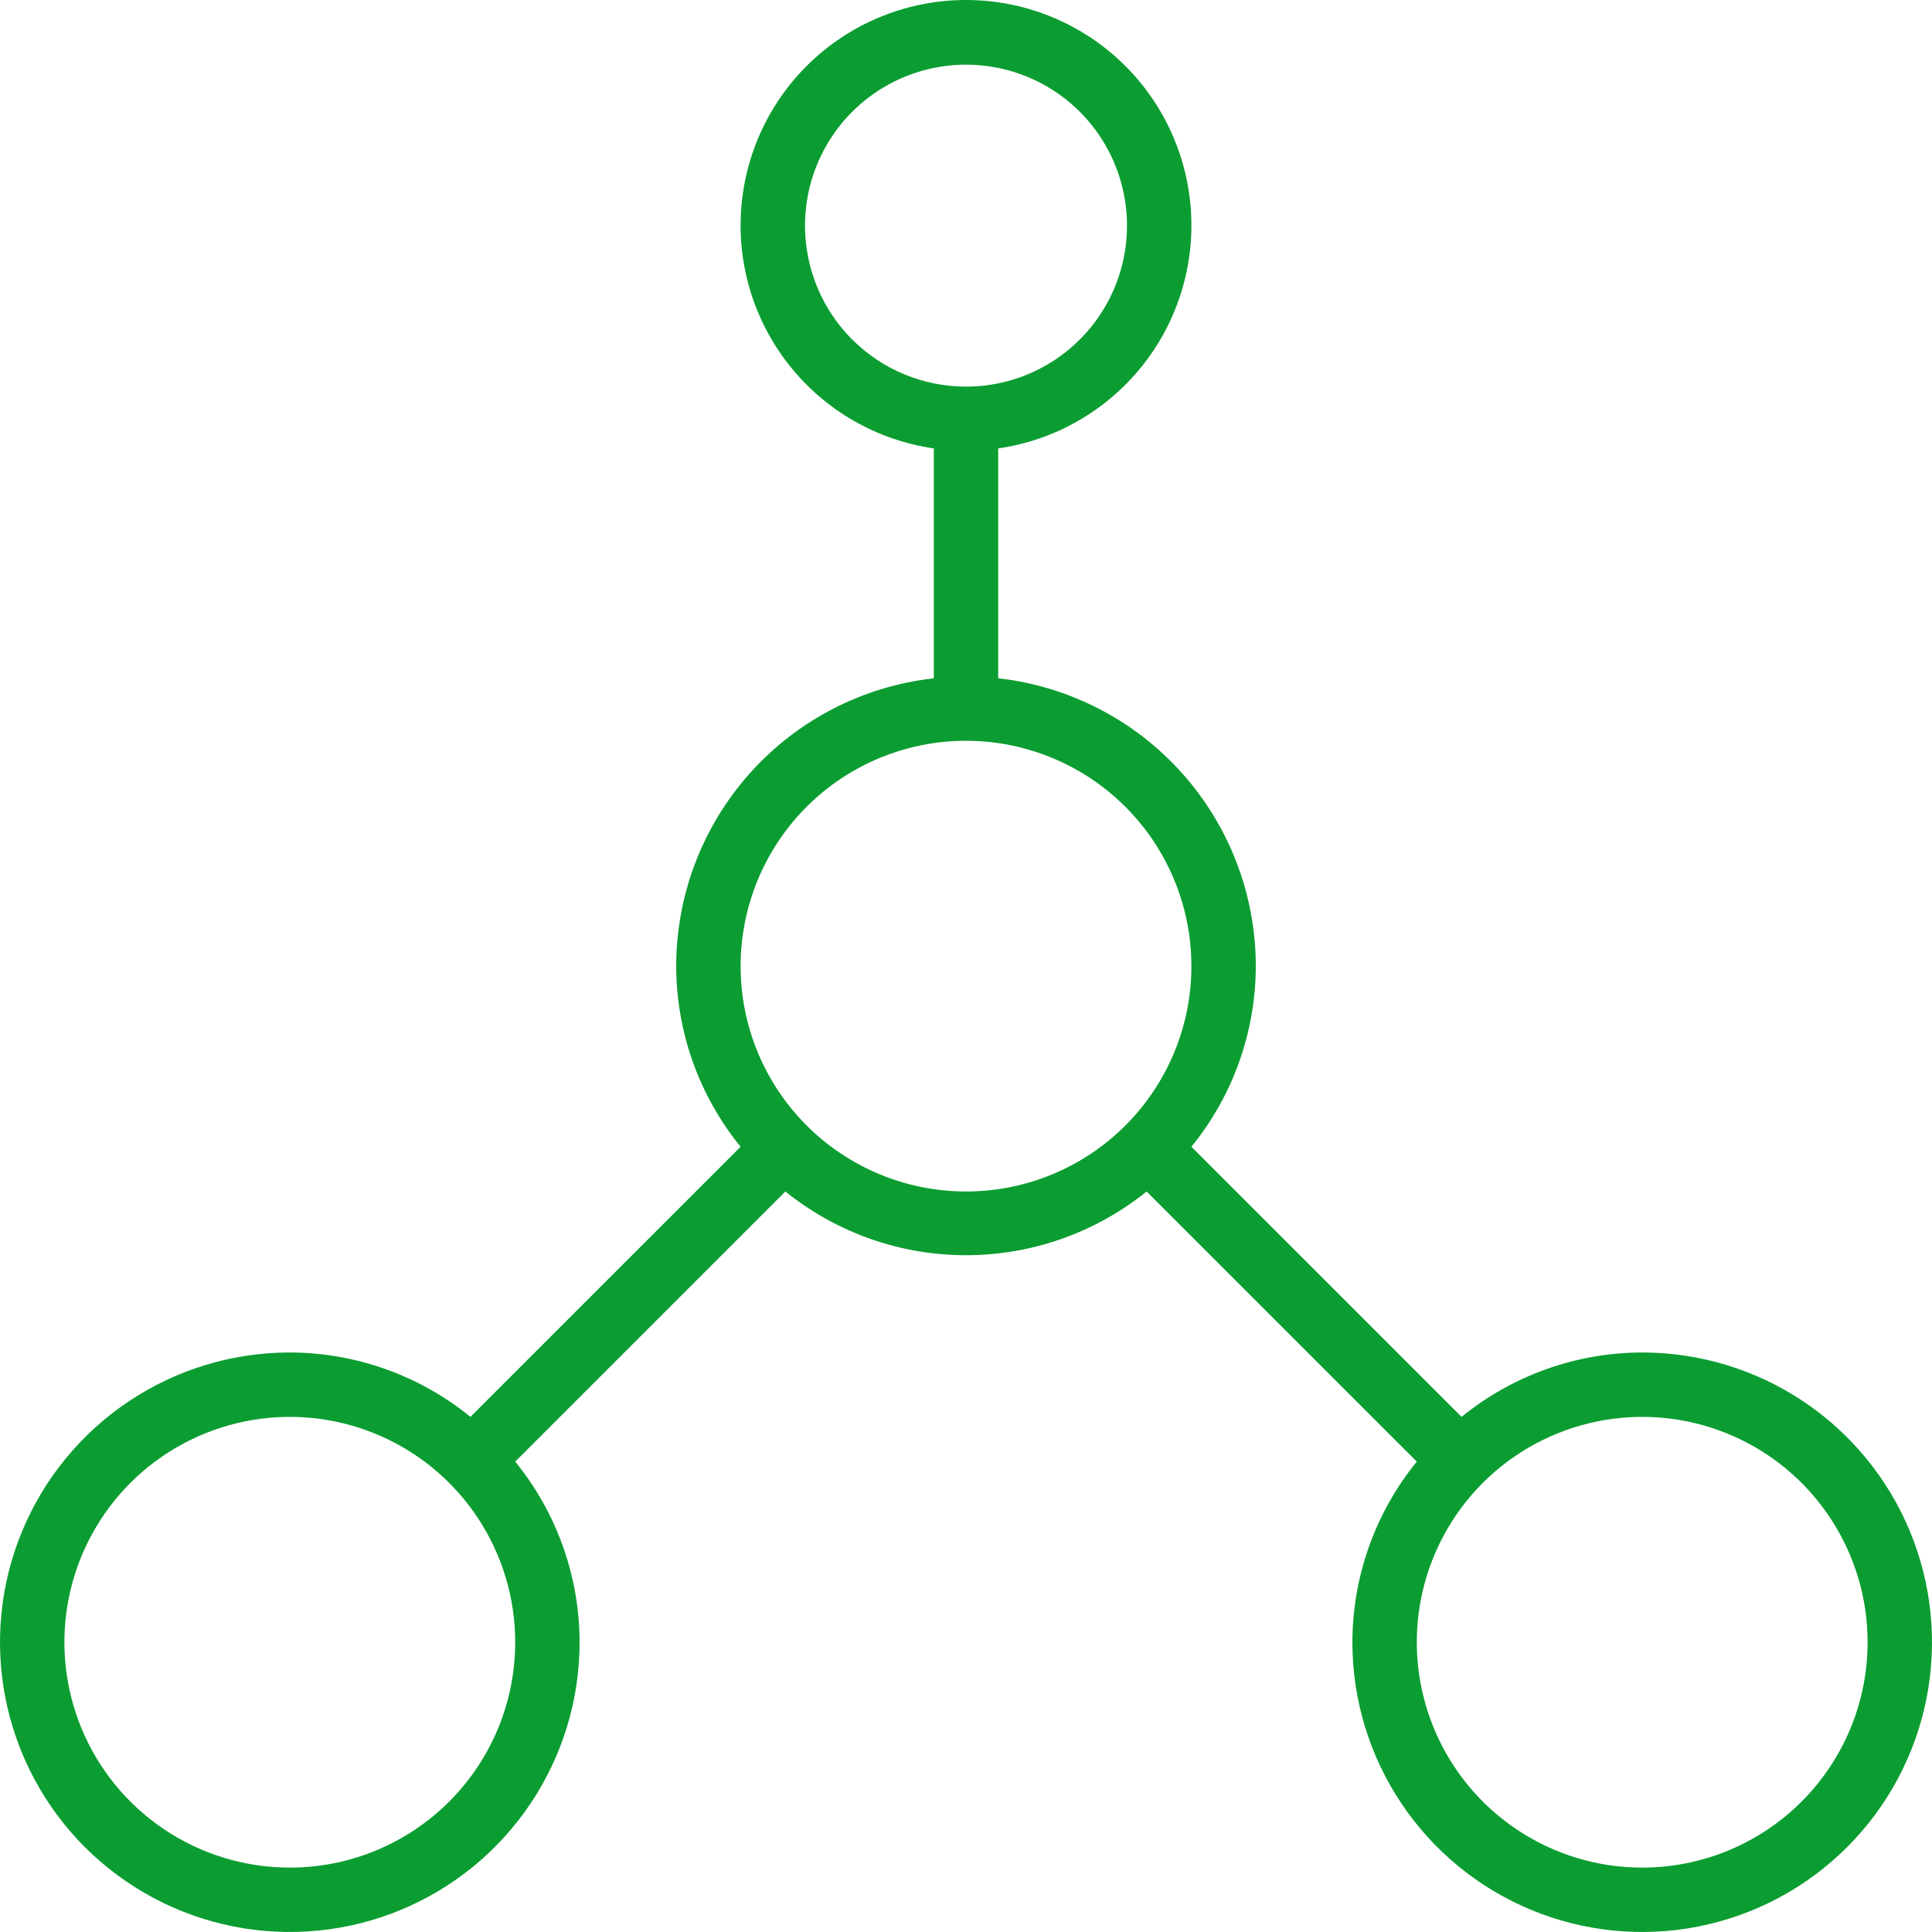 <svg width="70" height="70" viewBox="0 0 70 70" fill="none" xmlns="http://www.w3.org/2000/svg">
<path d="M59.5 49.003C57.115 49.007 54.804 49.831 52.955 51.336L43.167 41.549C44.672 39.7 45.496 37.389 45.5 35.005C45.499 32.423 44.546 29.933 42.825 28.009C41.103 26.085 38.733 24.863 36.167 24.576V16.247C38.21 15.952 40.066 14.895 41.361 13.287C42.656 11.679 43.294 9.64 43.146 7.581C42.998 5.522 42.075 3.595 40.564 2.188C39.053 0.782 37.065 0 35 0C32.935 0 30.947 0.782 29.436 2.188C27.925 3.595 27.002 5.522 26.854 7.581C26.706 9.64 27.344 11.679 28.639 13.287C29.934 14.895 31.79 15.952 33.833 16.247V24.576C31.267 24.863 28.897 26.085 27.175 28.009C25.454 29.933 24.501 32.423 24.5 35.005C24.504 37.389 25.328 39.7 26.833 41.549L17.045 51.336C15.196 49.831 12.885 49.007 10.5 49.003C8.423 49.003 6.393 49.619 4.667 50.772C2.94 51.926 1.594 53.565 0.799 55.484C0.005 57.402 -0.203 59.513 0.202 61.55C0.607 63.586 1.607 65.457 3.075 66.925C4.544 68.393 6.415 69.393 8.452 69.798C10.488 70.203 12.6 69.995 14.518 69.201C16.437 68.406 18.077 67.061 19.23 65.334C20.384 63.608 21 61.578 21 59.501C20.996 57.117 20.172 54.806 18.667 52.957L28.455 43.17C30.309 44.664 32.619 45.479 35 45.479C37.381 45.479 39.691 44.664 41.545 43.17L51.333 52.957C49.828 54.806 49.004 57.117 49 59.501C49 61.578 49.616 63.608 50.77 65.334C51.923 67.061 53.563 68.406 55.482 69.201C57.4 69.995 59.512 70.203 61.548 69.798C63.585 69.393 65.456 68.393 66.925 66.925C68.393 65.457 69.393 63.586 69.798 61.55C70.203 59.513 69.996 57.402 69.201 55.484C68.406 53.565 67.06 51.926 65.334 50.772C63.607 49.619 61.577 49.003 59.5 49.003ZM29.167 8.175C29.167 7.022 29.509 5.894 30.15 4.935C30.791 3.976 31.702 3.228 32.768 2.787C33.834 2.345 35.007 2.23 36.138 2.455C37.27 2.68 38.309 3.235 39.125 4.051C39.941 4.867 40.496 5.906 40.721 7.037C40.946 8.169 40.831 9.341 40.389 10.407C39.948 11.473 39.2 12.384 38.241 13.025C37.282 13.666 36.154 14.008 35 14.008C33.453 14.008 31.969 13.393 30.875 12.299C29.781 11.206 29.167 9.722 29.167 8.175ZM10.5 67.667C8.885 67.667 7.306 67.188 5.963 66.291C4.62 65.394 3.573 64.118 2.955 62.626C2.337 61.134 2.175 59.492 2.49 57.908C2.805 56.325 3.583 54.87 4.725 53.727C5.867 52.586 7.323 51.808 8.907 51.493C10.491 51.178 12.133 51.339 13.625 51.958C15.117 52.575 16.393 53.622 17.29 54.965C18.188 56.308 18.667 57.886 18.667 59.501C18.667 61.667 17.806 63.744 16.275 65.275C14.743 66.807 12.666 67.667 10.5 67.667ZM35 43.17C33.385 43.17 31.806 42.691 30.463 41.794C29.12 40.897 28.073 39.622 27.455 38.13C26.837 36.638 26.675 34.996 26.99 33.412C27.305 31.828 28.083 30.373 29.225 29.231C30.367 28.089 31.823 27.311 33.407 26.996C34.991 26.681 36.633 26.843 38.125 27.461C39.617 28.079 40.893 29.125 41.79 30.468C42.688 31.811 43.167 33.39 43.167 35.005C43.167 37.17 42.306 39.247 40.775 40.779C39.243 42.31 37.166 43.17 35 43.17ZM59.5 67.667C57.885 67.667 56.306 67.188 54.963 66.291C53.62 65.394 52.573 64.118 51.955 62.626C51.337 61.134 51.175 59.492 51.49 57.908C51.805 56.325 52.583 54.87 53.725 53.727C54.867 52.586 56.323 51.808 57.907 51.493C59.491 51.178 61.133 51.339 62.625 51.958C64.118 52.575 65.393 53.622 66.29 54.965C67.188 56.308 67.667 57.886 67.667 59.501C67.667 61.667 66.806 63.744 65.275 65.275C63.743 66.807 61.666 67.667 59.5 67.667Z" fill="#0B9D31"/>
</svg>
